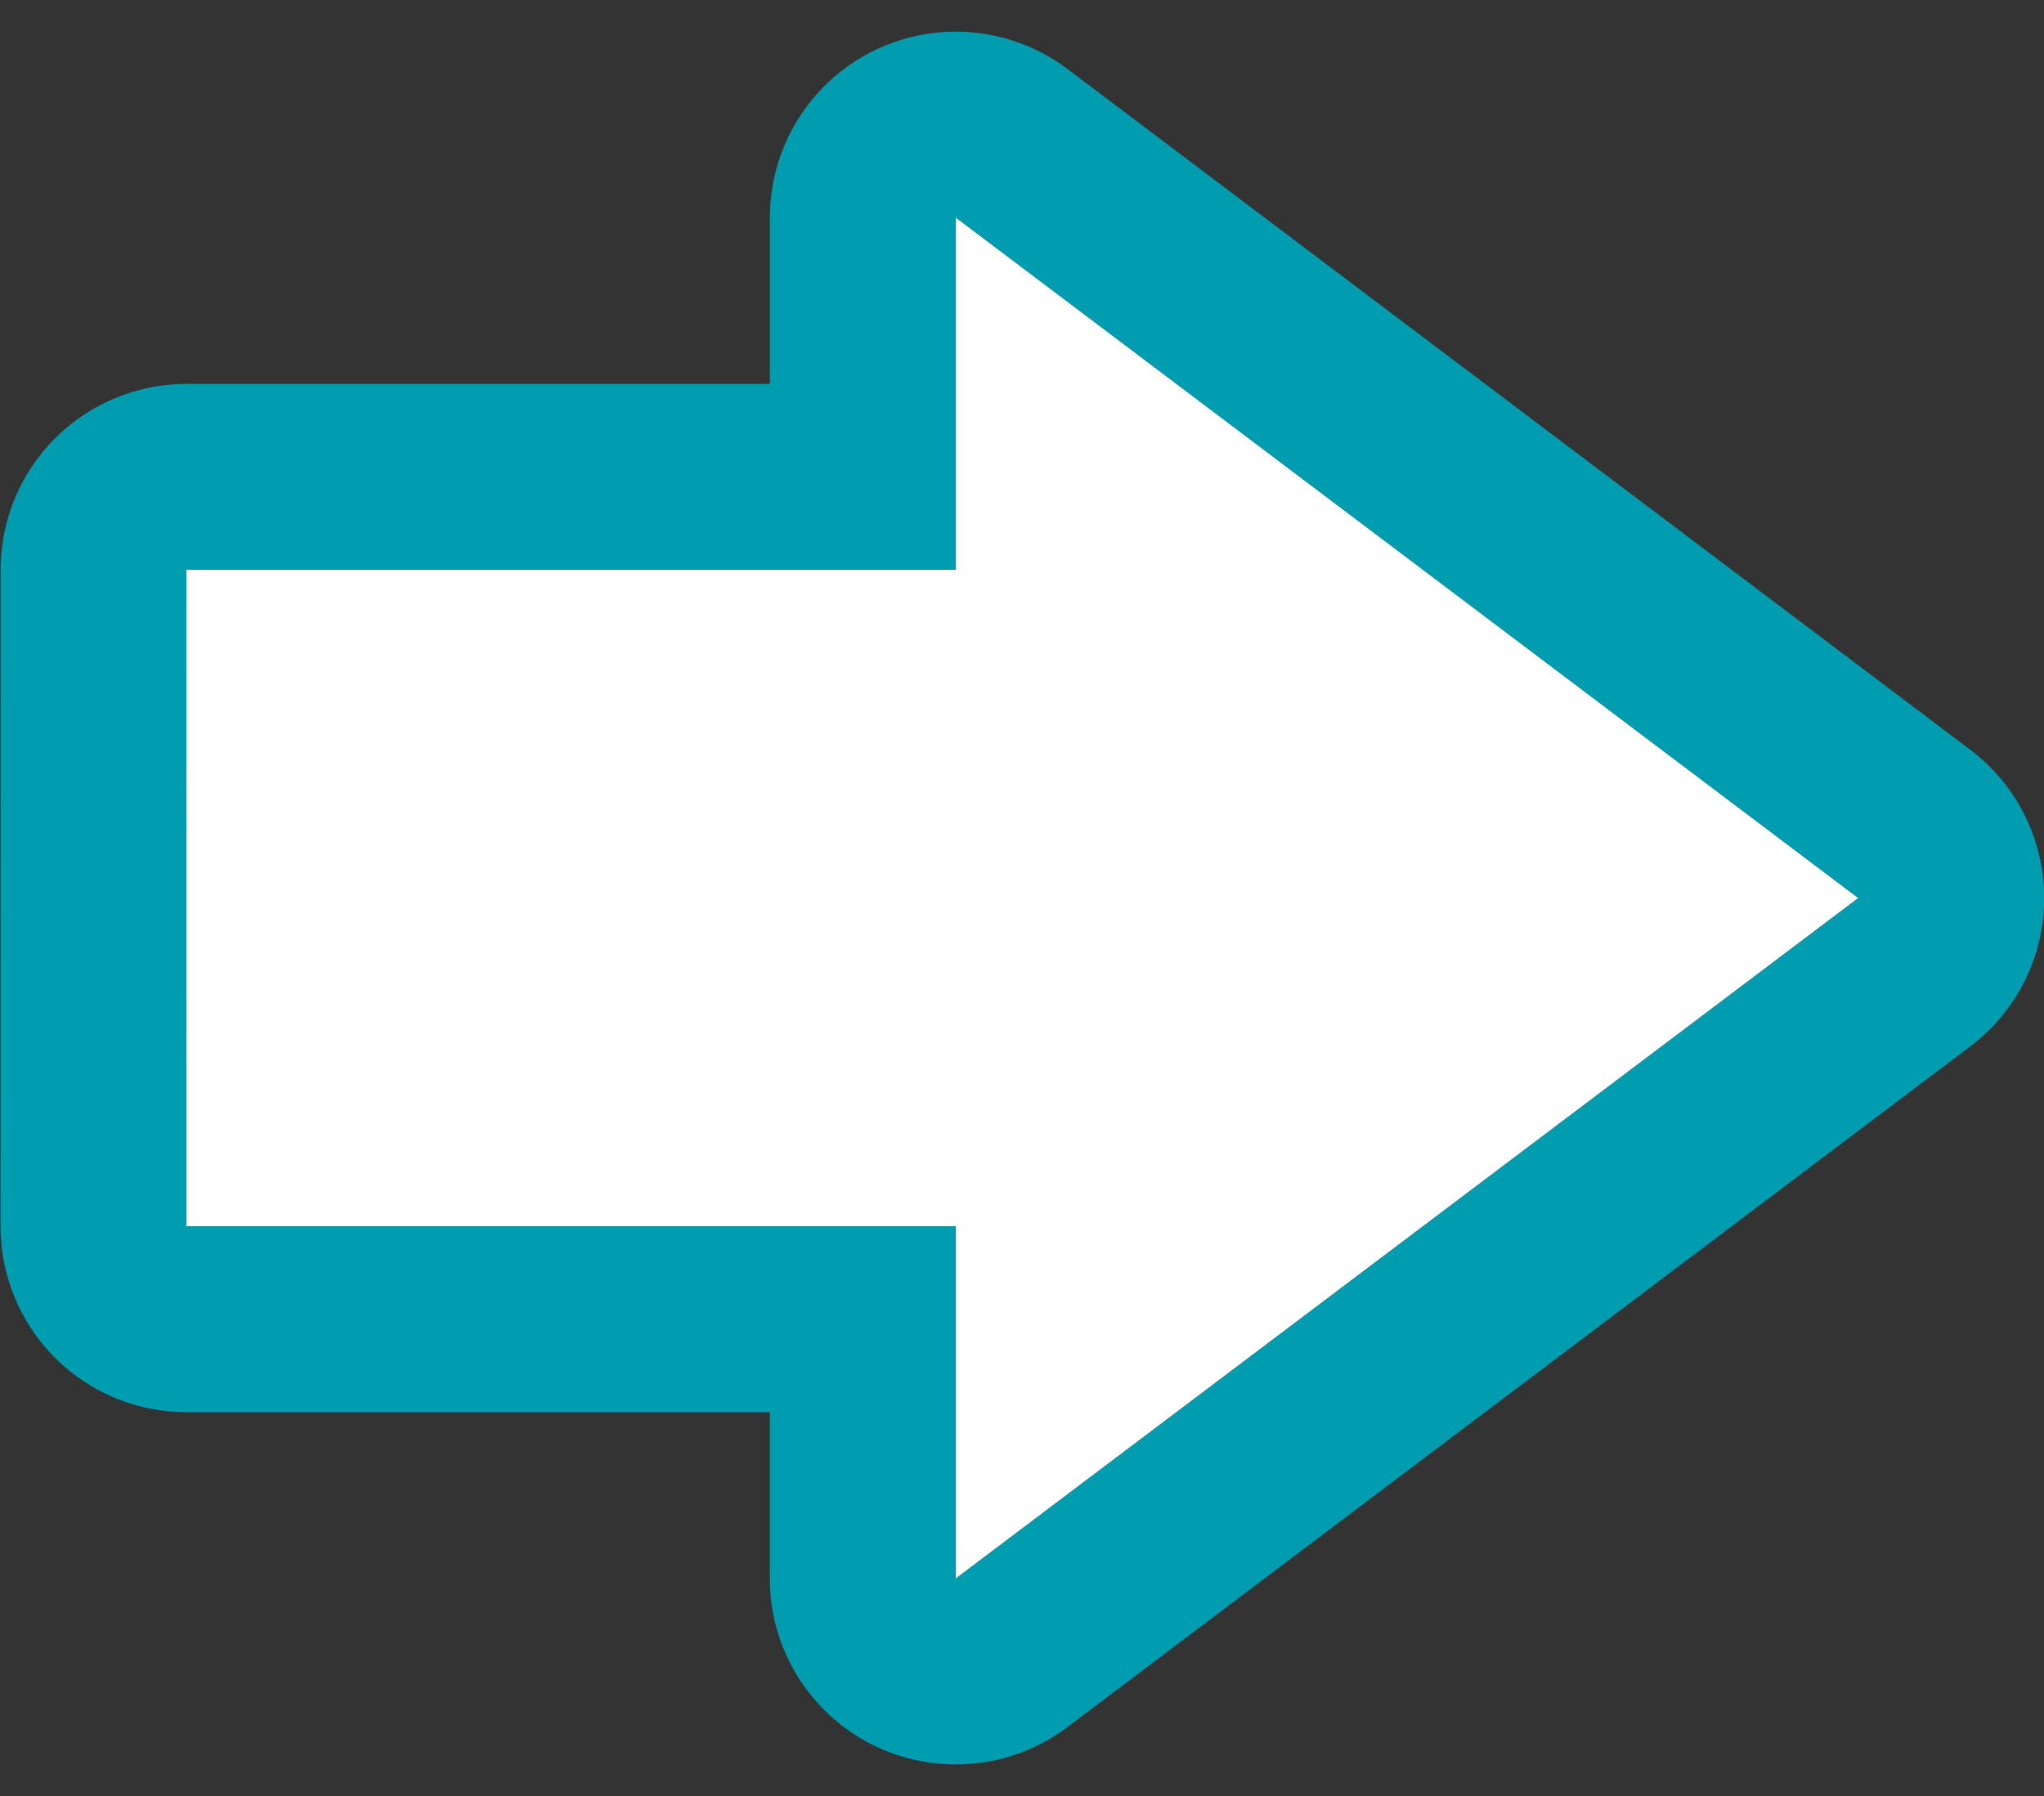<svg xmlns="http://www.w3.org/2000/svg" width="33" height="29"><rect width="100%" height="100%" fill="#333333" stroke="none"/><defs><clipPath id="a"><path fill="#fff" d="M0 29V0h33v29zm3.009-9.197h12.42v5.688l14.574-10.99L15.43 3.511v5.688H3.01z"/></clipPath></defs><path fill="#fff" d="M3.009 19.803h12.42v5.688l14.574-10.99L15.43 3.511v5.688H3.01z"/><path fill="none" stroke="#009cb0" stroke-linecap="round" stroke-linejoin="round" stroke-miterlimit="20" stroke-width="6" d="M3.009 19.803v0h12.42v5.688l14.574-10.99v0L15.43 3.511v5.688H3.01v0z" clip-path="url(&quot;#a&quot;)"/></svg>
